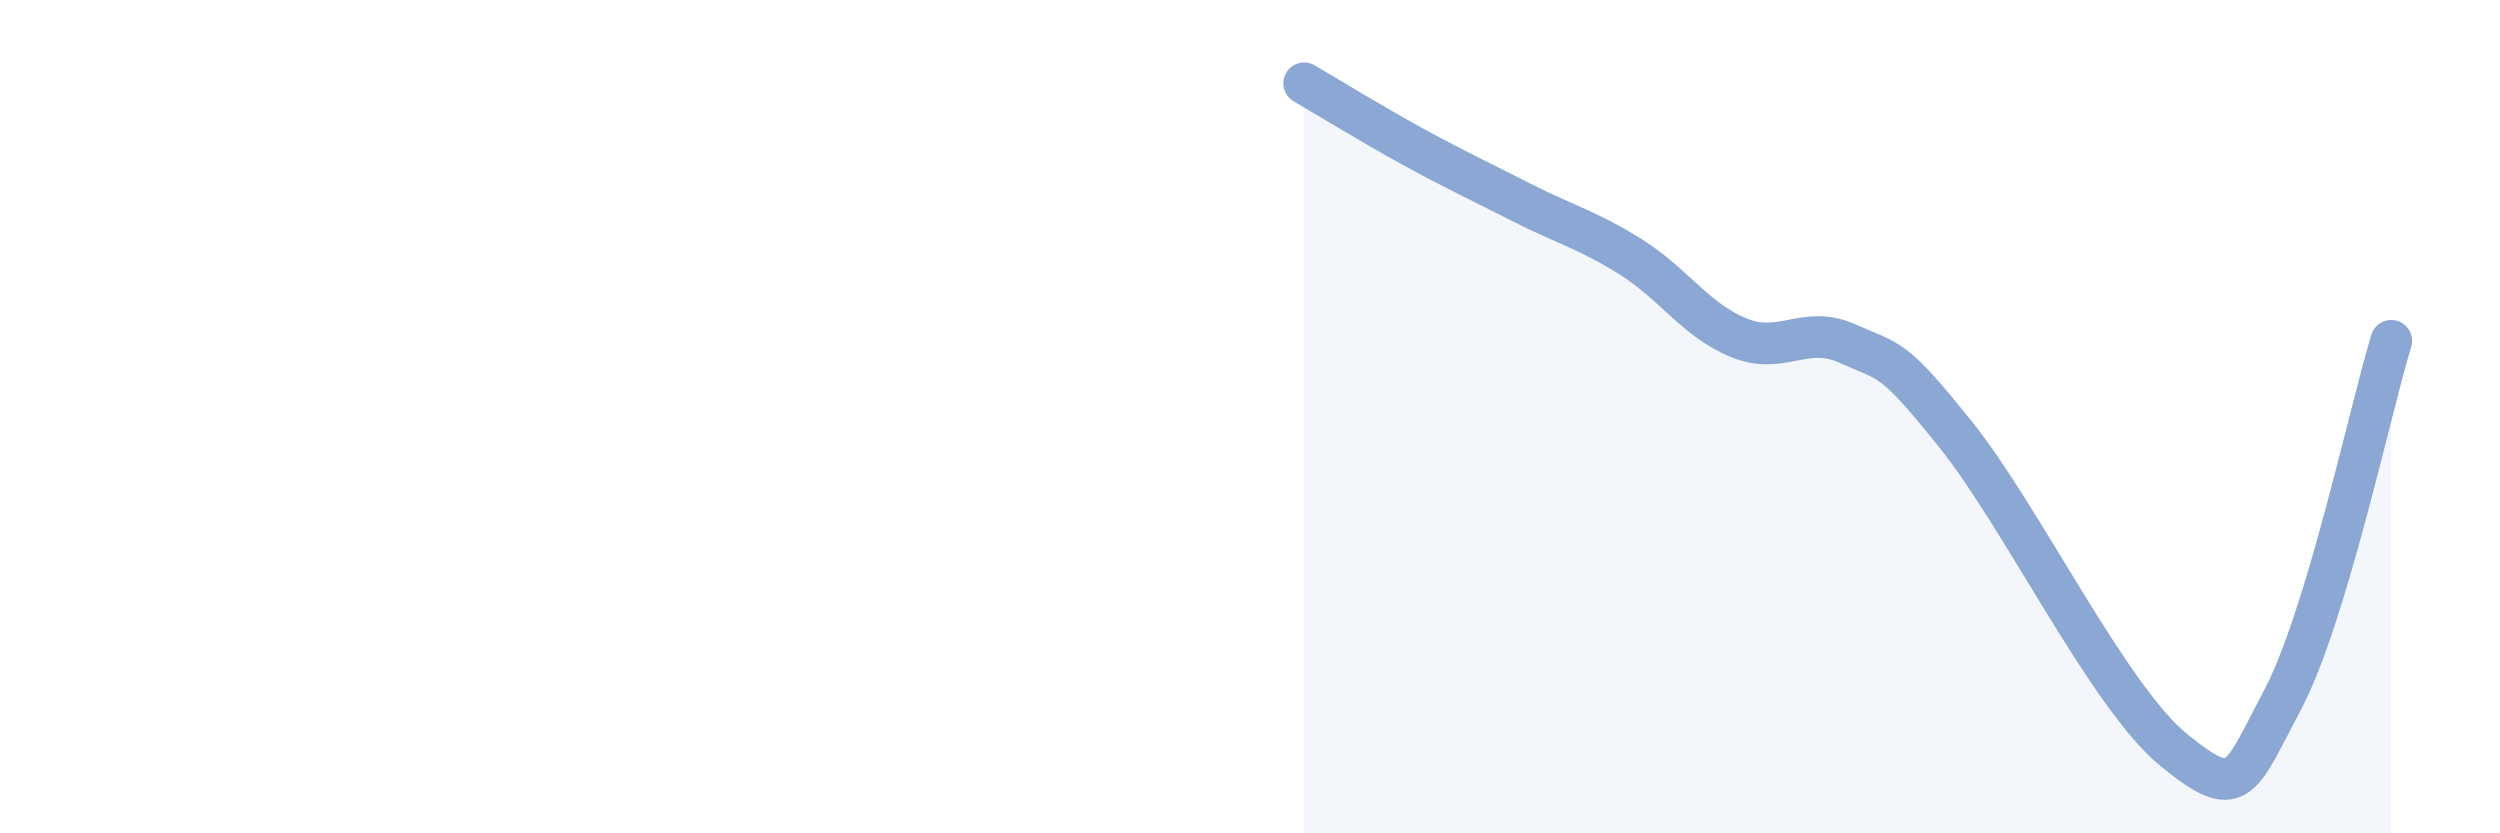 
    <svg width="60" height="20" viewBox="0 0 60 20" xmlns="http://www.w3.org/2000/svg">
      <path
        d="M 31.3,2 C 31.82,2.3 32.87,2.95 33.91,3.52 C 34.95,4.09 35.48,4.33 36.52,4.86 C 37.56,5.39 38.09,5.51 39.13,6.16 C 40.17,6.81 40.7,7.69 41.74,8.11 C 42.78,8.53 43.31,7.78 44.35,8.25 C 45.39,8.72 45.4,8.51 46.96,10.46 C 48.52,12.41 50.61,16.73 52.17,18 C 53.73,19.27 53.74,18.76 54.78,16.8 C 55.82,14.84 56.87,9.9 57.39,8.18L57.39 20L31.3 20Z"
        fill="#8ba7d3"
        opacity="0.1"
        stroke-linecap="round"
        stroke-linejoin="round"
      />
      <path
        d="M 31.3,2 C 31.82,2.3 32.87,2.95 33.91,3.52 C 34.95,4.09 35.48,4.33 36.52,4.86 C 37.56,5.39 38.09,5.51 39.13,6.16 C 40.17,6.81 40.7,7.69 41.74,8.11 C 42.78,8.53 43.31,7.78 44.35,8.25 C 45.39,8.72 45.4,8.51 46.96,10.46 C 48.52,12.41 50.61,16.73 52.17,18 C 53.73,19.27 53.74,18.76 54.78,16.8 C 55.82,14.84 56.87,9.9 57.39,8.18"
        stroke="#8ba7d3"
        stroke-width="1"
        fill="none"
        stroke-linecap="round"
        stroke-linejoin="round"
      />
    </svg>
  